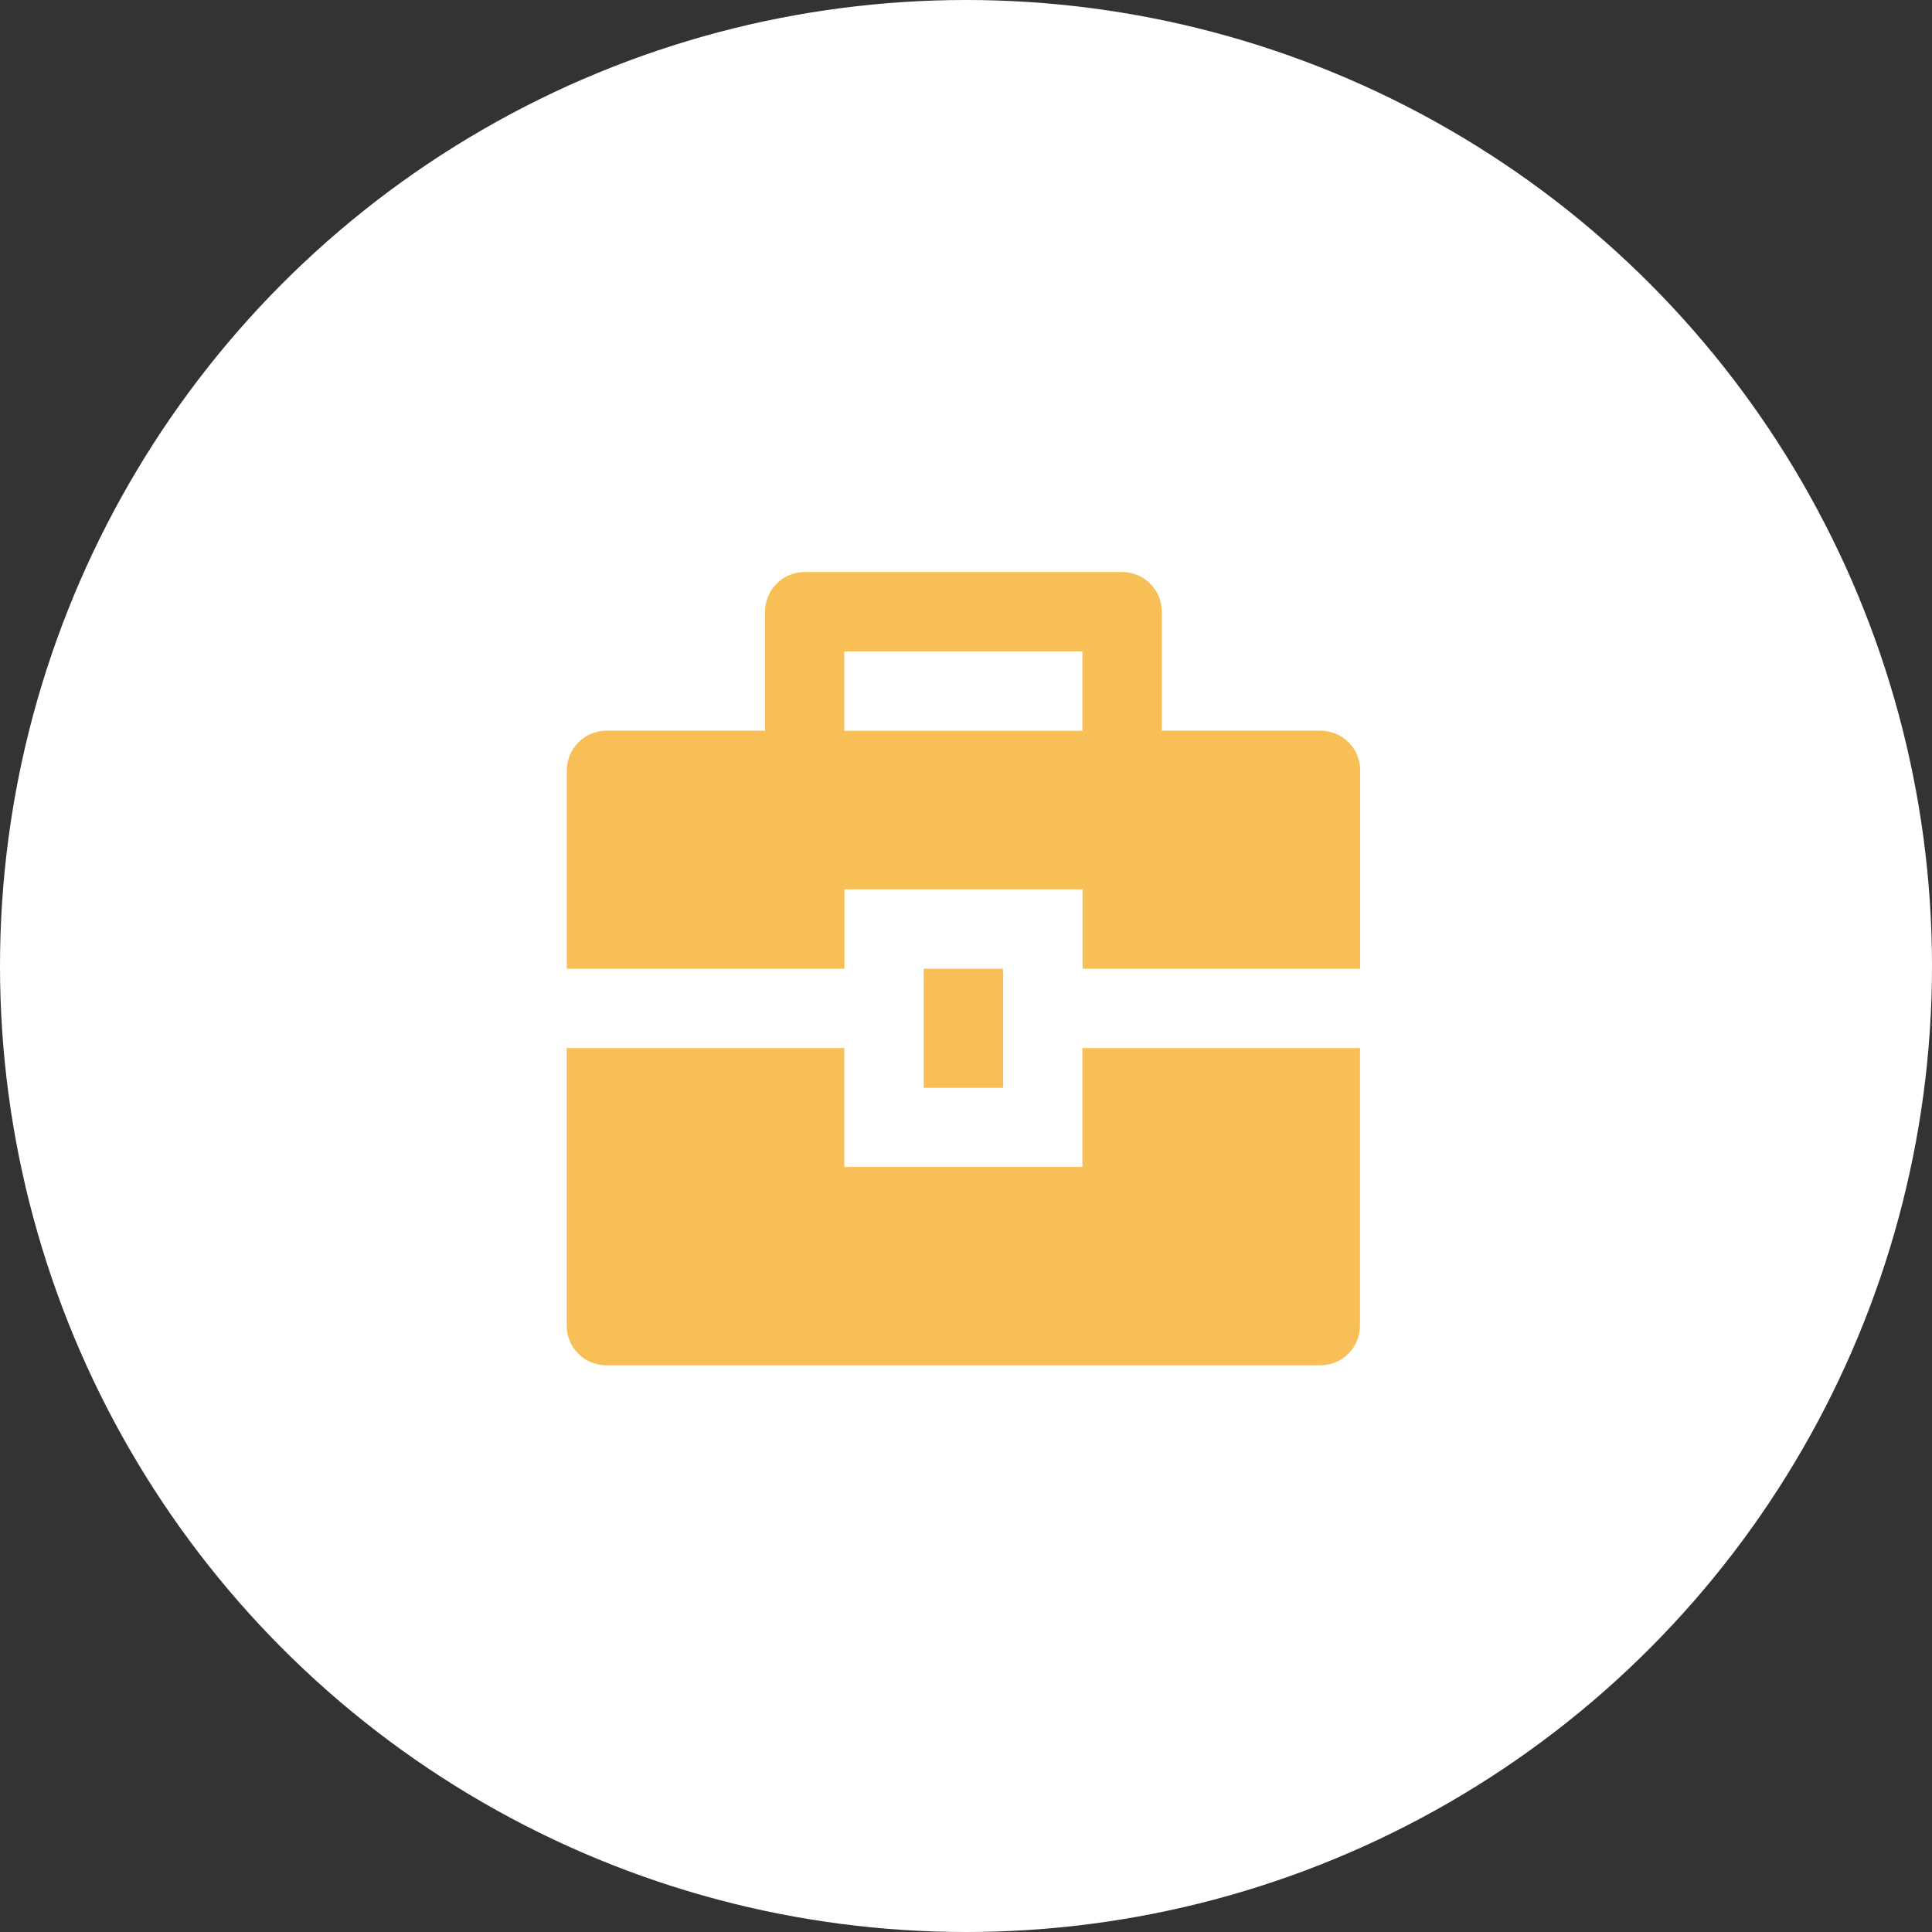 <?xml version="1.0" encoding="UTF-8"?> <svg xmlns="http://www.w3.org/2000/svg" id="Laag_1" data-name="Laag 1" viewBox="0 0 127 127"><rect x="0" y="0" width="127" height="127" fill="#333333" stroke="none"/><defs><style> .cls-1 { fill: #f7bf55; } .cls-1, .cls-2 { stroke-width: 0px; } .cls-2 { fill: #fff; } </style></defs><circle id="Ellipse_51" data-name="Ellipse 51" class="cls-2" cx="63.5" cy="63.5" r="63.5"></circle><path id="Path_682" data-name="Path 682" class="cls-1" d="M55.5,68.89v7.82h15.65v-7.82h18.25v18.25c0,1.44-1.17,2.61-2.61,2.61h-46.93c-1.44,0-2.61-1.17-2.61-2.61v-18.25h18.25ZM60.72,63.68h5.22v7.83h-5.22v-7.83ZM50.29,48.03v-7.82c0-1.44,1.17-2.61,2.61-2.61h20.86c1.44,0,2.61,1.17,2.61,2.61v7.82h10.43c1.44,0,2.61,1.17,2.61,2.61v13.04h-18.25v-5.22h-15.65v5.22h-18.25v-13.04c0-1.44,1.17-2.61,2.61-2.61h10.43ZM55.5,42.82v5.22h15.65v-5.22h-15.65Z"></path></svg> 